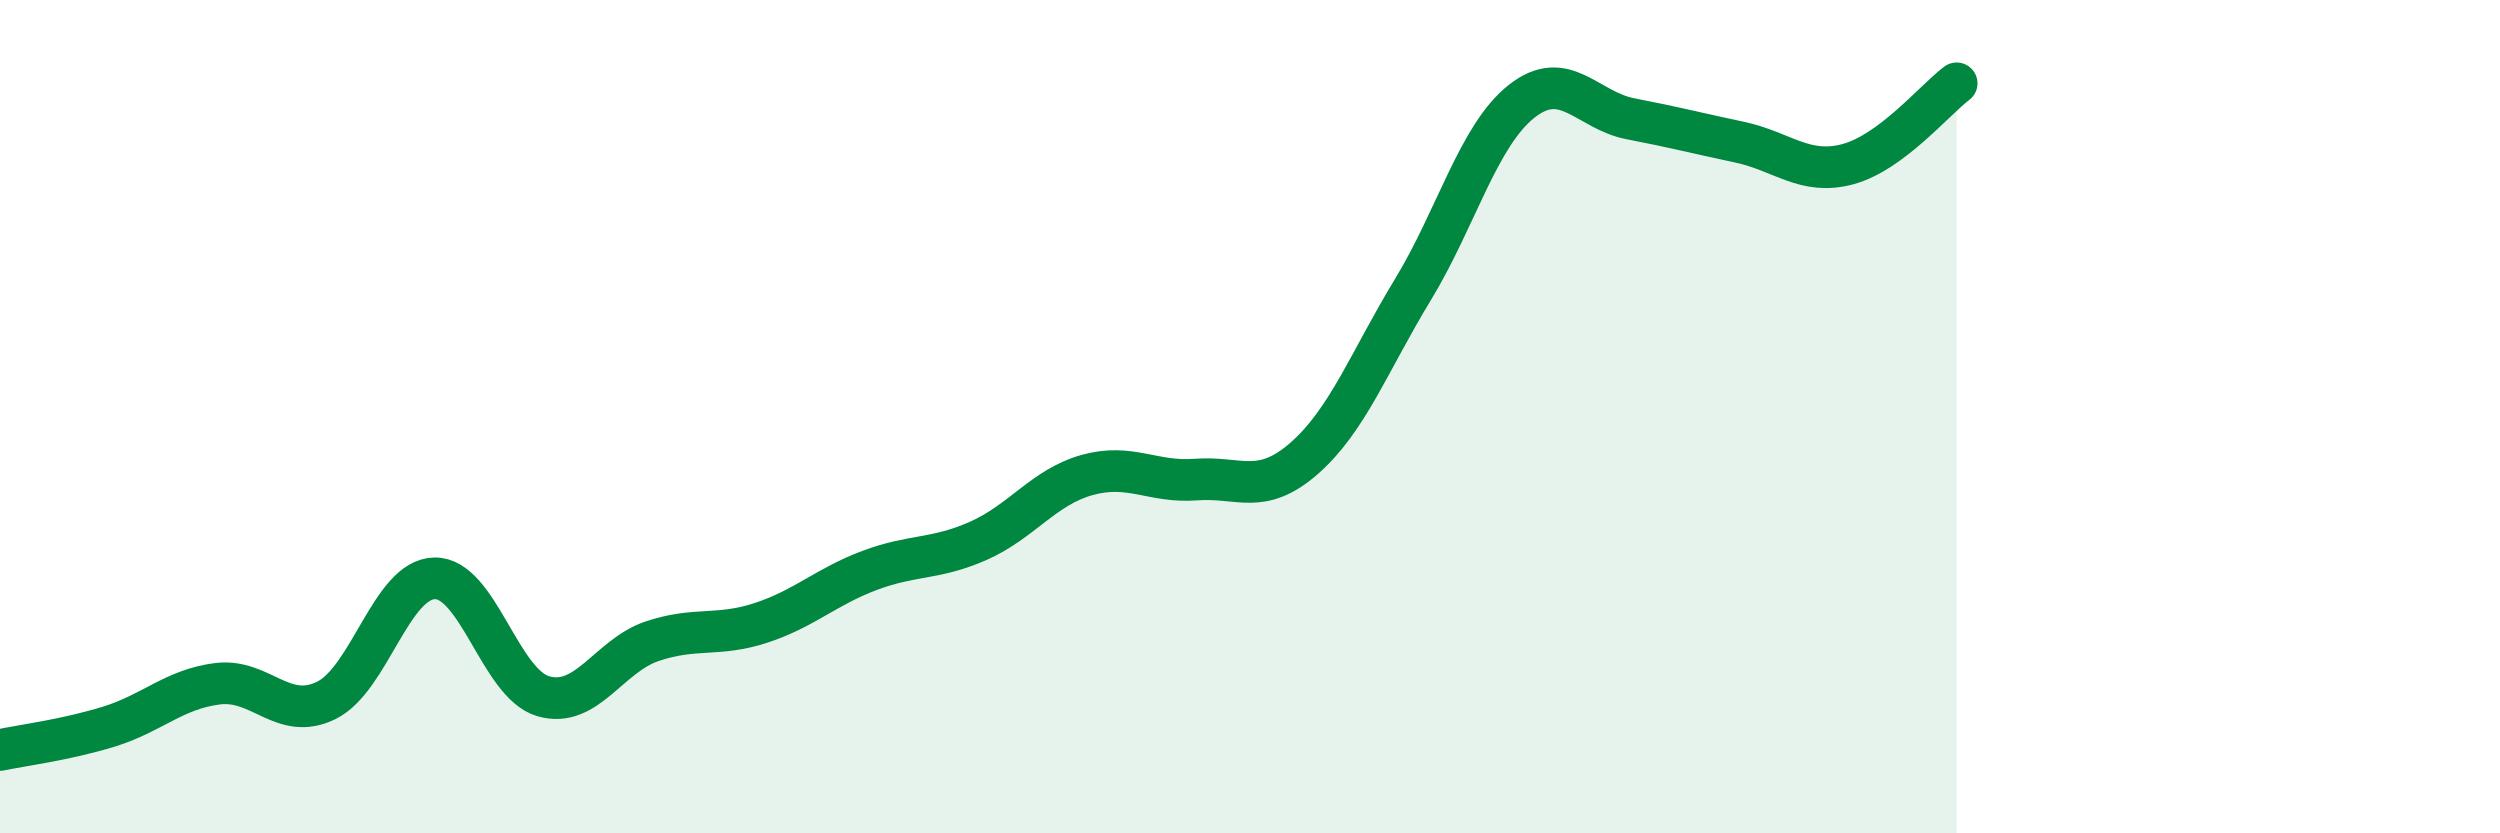 
    <svg width="60" height="20" viewBox="0 0 60 20" xmlns="http://www.w3.org/2000/svg">
      <path
        d="M 0,18 C 0.52,17.89 1.57,17.76 2.61,17.44 C 3.65,17.12 4.18,16.54 5.22,16.41 C 6.26,16.28 6.79,17.32 7.83,16.81 C 8.87,16.3 9.39,13.9 10.43,13.88 C 11.47,13.86 12,16.41 13.04,16.71 C 14.08,17.01 14.61,15.74 15.65,15.39 C 16.69,15.04 17.22,15.29 18.26,14.95 C 19.3,14.61 19.83,14.08 20.87,13.69 C 21.91,13.3 22.44,13.44 23.48,12.98 C 24.52,12.52 25.05,11.69 26.09,11.4 C 27.13,11.11 27.66,11.59 28.7,11.51 C 29.74,11.43 30.26,11.91 31.3,11 C 32.34,10.09 32.87,8.66 33.91,6.95 C 34.95,5.24 35.48,3.25 36.52,2.43 C 37.56,1.61 38.09,2.65 39.13,2.85 C 40.17,3.05 40.7,3.19 41.74,3.41 C 42.78,3.63 43.31,4.22 44.35,3.94 C 45.39,3.66 46.44,2.39 46.96,2L46.96 20L0 20Z"
        fill="#008740"
        opacity="0.1"
        stroke-linecap="round"
        stroke-linejoin="round"
      />
      <path
        d="M 0,18 C 0.52,17.89 1.57,17.76 2.61,17.44 C 3.65,17.12 4.18,16.54 5.22,16.41 C 6.26,16.28 6.79,17.32 7.83,16.81 C 8.87,16.3 9.39,13.9 10.43,13.88 C 11.47,13.86 12,16.41 13.04,16.71 C 14.08,17.01 14.61,15.74 15.65,15.39 C 16.69,15.04 17.22,15.29 18.26,14.95 C 19.3,14.61 19.83,14.08 20.87,13.69 C 21.91,13.3 22.44,13.44 23.48,12.98 C 24.52,12.52 25.05,11.69 26.09,11.4 C 27.13,11.11 27.66,11.59 28.7,11.51 C 29.74,11.43 30.26,11.91 31.3,11 C 32.34,10.09 32.87,8.66 33.91,6.95 C 34.95,5.24 35.48,3.25 36.52,2.43 C 37.56,1.61 38.09,2.65 39.13,2.85 C 40.17,3.05 40.7,3.19 41.74,3.41 C 42.78,3.63 43.31,4.22 44.35,3.94 C 45.39,3.66 46.44,2.39 46.96,2"
        stroke="#008740"
        stroke-width="1"
        fill="none"
        stroke-linecap="round"
        stroke-linejoin="round"
      />
    </svg>
  